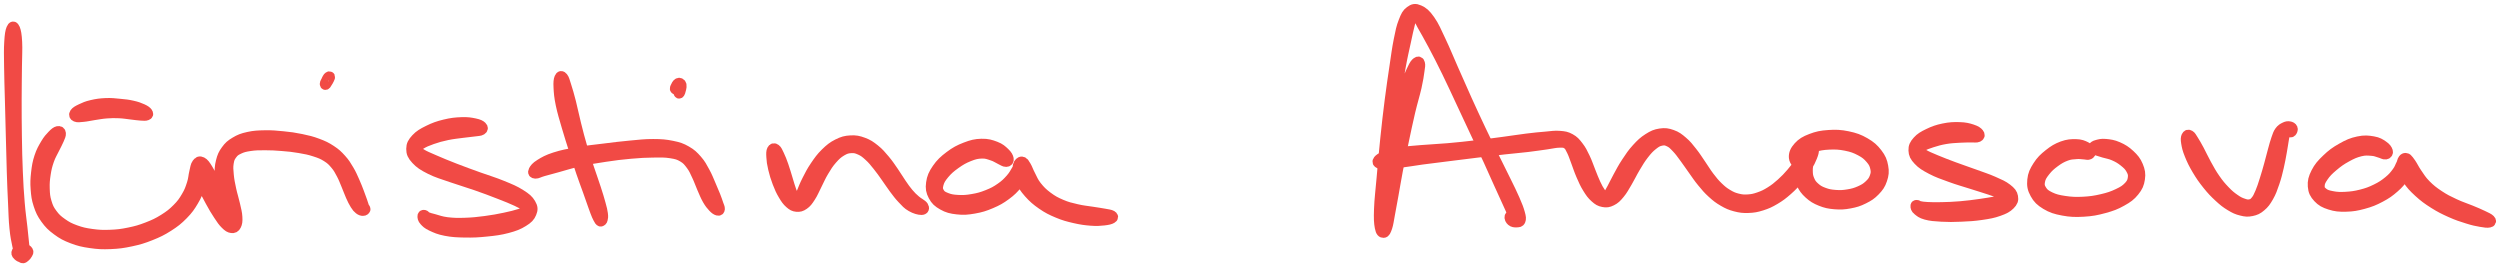 <?xml version="1.0" encoding="UTF-8"?> <svg xmlns="http://www.w3.org/2000/svg" width="240" height="26" viewBox="0 0 240 26" fill="none"> <g clip-path="url(#clip0_1259_289)"> <path d="M1.105 2.762C1 3.018 0.947 3.326 0.906 4.048C0.862 4.77 0.877 5.258 0.892 6.371C0.903 7.481 0.935 8.256 0.97 9.603C1.006 10.954 1.026 11.735 1.061 13.118C1.096 14.501 1.111 15.238 1.152 16.515C1.193 17.789 1.219 18.421 1.272 19.495C1.321 20.57 1.324 21.075 1.406 21.888C1.485 22.701 1.57 23.045 1.675 23.559C1.777 24.073 1.827 24.214 1.923 24.451C2.017 24.692 2.049 24.719 2.143 24.76C2.236 24.804 2.289 24.742 2.385 24.666C2.482 24.59 2.564 24.493 2.625 24.378C2.683 24.267 2.739 24.208 2.681 24.102C2.622 23.999 2.488 23.905 2.33 23.864C2.172 23.826 2.04 23.829 1.891 23.905C1.745 23.982 1.622 24.123 1.596 24.249C1.567 24.375 1.655 24.446 1.751 24.54C1.847 24.631 1.961 24.68 2.075 24.716C2.189 24.751 2.263 24.783 2.324 24.713C2.385 24.639 2.391 24.607 2.388 24.358C2.382 24.108 2.353 23.973 2.303 23.462C2.251 22.954 2.216 22.613 2.131 21.812C2.043 21.01 1.959 20.52 1.871 19.454C1.783 18.391 1.745 17.763 1.692 16.494C1.637 15.223 1.625 14.486 1.602 13.106C1.581 11.726 1.579 10.945 1.579 9.597C1.581 8.25 1.599 7.478 1.608 6.368C1.619 5.261 1.663 4.773 1.628 4.051C1.59 3.329 1.529 3.021 1.427 2.762C1.321 2.504 1.207 2.504 1.105 2.762Z" fill="#F14A45" stroke="#F14A45"></path> <path d="M7.288 11.198C7.445 11.266 7.644 11.233 7.983 11.201C8.325 11.172 8.545 11.107 8.989 11.04C9.433 10.975 9.72 10.91 10.211 10.872C10.702 10.834 10.968 10.831 11.438 10.852C11.912 10.872 12.16 10.928 12.573 10.972C12.988 11.019 13.21 11.06 13.511 11.078C13.815 11.095 13.955 11.113 14.087 11.06C14.215 11.01 14.245 10.937 14.16 10.819C14.075 10.699 13.952 10.602 13.663 10.47C13.373 10.338 13.143 10.253 12.71 10.156C12.277 10.056 12.011 10.03 11.5 9.983C10.988 9.933 10.693 9.892 10.155 9.915C9.617 9.938 9.284 9.985 8.811 10.097C8.334 10.206 8.106 10.311 7.779 10.467C7.454 10.62 7.285 10.722 7.185 10.869C7.089 11.013 7.127 11.131 7.288 11.198Z" fill="#F14A45" stroke="#F14A45"></path> <path d="M5.555 12.607C5.397 12.645 5.26 12.748 5.026 12.992C4.795 13.232 4.637 13.4 4.388 13.817C4.143 14.234 3.97 14.518 3.789 15.073C3.608 15.628 3.552 15.975 3.482 16.591C3.415 17.205 3.395 17.54 3.441 18.154C3.488 18.764 3.523 19.084 3.71 19.651C3.897 20.218 4.026 20.502 4.38 20.993C4.733 21.48 4.97 21.718 5.485 22.097C5.996 22.476 6.306 22.64 6.949 22.887C7.589 23.13 7.958 23.215 8.691 23.321C9.422 23.427 9.831 23.447 10.606 23.415C11.381 23.383 11.796 23.327 12.564 23.163C13.333 22.998 13.731 22.878 14.45 22.593C15.166 22.305 15.528 22.132 16.151 21.736C16.777 21.336 17.081 21.093 17.566 20.602C18.051 20.109 18.253 19.812 18.574 19.269C18.899 18.726 19.004 18.412 19.18 17.889C19.358 17.364 19.428 17.07 19.46 16.647C19.492 16.227 19.425 15.966 19.346 15.784C19.267 15.602 19.121 15.587 19.068 15.743C19.013 15.899 18.992 16.136 19.074 16.559C19.159 16.982 19.253 17.305 19.481 17.86C19.706 18.415 19.907 18.779 20.208 19.334C20.509 19.889 20.694 20.197 20.983 20.634C21.272 21.072 21.404 21.272 21.655 21.518C21.907 21.768 22.038 21.847 22.237 21.874C22.439 21.897 22.553 21.844 22.658 21.639C22.763 21.433 22.793 21.248 22.769 20.843C22.749 20.441 22.664 20.153 22.544 19.622C22.427 19.093 22.301 18.755 22.181 18.192C22.062 17.625 21.991 17.311 21.945 16.803C21.895 16.295 21.875 16.045 21.936 15.649C22 15.253 22.059 15.097 22.261 14.827C22.459 14.554 22.588 14.46 22.936 14.295C23.284 14.131 23.497 14.078 23.997 14.002C24.497 13.928 24.821 13.925 25.441 13.925C26.061 13.925 26.432 13.946 27.092 13.999C27.753 14.052 28.121 14.087 28.747 14.196C29.372 14.301 29.694 14.366 30.22 14.536C30.746 14.706 30.977 14.797 31.375 15.047C31.769 15.297 31.916 15.446 32.199 15.781C32.483 16.116 32.582 16.321 32.795 16.718C33.006 17.114 33.079 17.346 33.257 17.763C33.436 18.18 33.512 18.43 33.678 18.802C33.848 19.175 33.941 19.372 34.102 19.63C34.263 19.886 34.336 19.965 34.485 20.085C34.637 20.203 34.739 20.224 34.853 20.224C34.97 20.226 35.04 20.153 35.064 20.094C35.087 20.033 34.996 19.959 34.97 19.927C34.944 19.898 34.944 19.971 34.932 19.939C34.918 19.903 34.944 19.889 34.909 19.762C34.874 19.636 34.847 19.563 34.757 19.304C34.666 19.049 34.599 18.849 34.453 18.474C34.307 18.098 34.219 17.854 34.026 17.422C33.83 16.994 33.74 16.75 33.485 16.324C33.231 15.896 33.099 15.667 32.755 15.288C32.413 14.909 32.225 14.727 31.769 14.428C31.313 14.128 31.053 14.005 30.48 13.79C29.907 13.576 29.565 13.494 28.905 13.356C28.244 13.218 27.87 13.171 27.174 13.1C26.479 13.03 26.099 12.995 25.432 13.006C24.766 13.018 24.409 13.033 23.839 13.159C23.269 13.285 23.009 13.388 22.585 13.641C22.161 13.893 21.986 14.049 21.714 14.422C21.442 14.792 21.346 15.012 21.223 15.496C21.1 15.981 21.1 16.268 21.097 16.841C21.097 17.411 21.141 17.745 21.217 18.353C21.29 18.958 21.343 19.328 21.471 19.871C21.597 20.411 21.696 20.702 21.848 21.057C22 21.413 22.117 21.536 22.228 21.645C22.339 21.756 22.41 21.715 22.404 21.609C22.401 21.501 22.342 21.392 22.205 21.113C22.067 20.831 21.936 20.649 21.717 20.206C21.497 19.762 21.348 19.451 21.109 18.893C20.866 18.335 20.749 17.951 20.515 17.416C20.279 16.882 20.159 16.591 19.931 16.221C19.703 15.851 19.574 15.667 19.372 15.564C19.168 15.464 19.057 15.52 18.916 15.711C18.773 15.902 18.764 16.133 18.668 16.521C18.572 16.906 18.586 17.17 18.434 17.64C18.282 18.109 18.192 18.388 17.905 18.867C17.622 19.349 17.443 19.607 17.008 20.041C16.572 20.479 16.294 20.693 15.724 21.052C15.151 21.407 14.815 21.565 14.149 21.824C13.485 22.079 13.108 22.191 12.392 22.337C11.679 22.484 11.29 22.531 10.571 22.558C9.855 22.587 9.475 22.567 8.808 22.476C8.142 22.384 7.809 22.308 7.239 22.103C6.666 21.894 6.4 21.753 5.955 21.439C5.508 21.125 5.303 20.934 5.005 20.529C4.704 20.124 4.605 19.898 4.459 19.413C4.312 18.929 4.292 18.647 4.274 18.107C4.257 17.566 4.286 17.255 4.368 16.709C4.453 16.163 4.526 15.869 4.695 15.382C4.865 14.894 5.029 14.662 5.219 14.266C5.409 13.87 5.523 13.696 5.642 13.406C5.765 13.112 5.844 12.965 5.827 12.807C5.809 12.648 5.716 12.572 5.555 12.607Z" fill="#F14A45" stroke="#F14A45"></path> <path d="M31.566 7.53C31.61 7.436 31.586 7.407 31.516 7.495C31.446 7.583 31.259 7.853 31.215 7.971C31.174 8.088 31.215 8.194 31.303 8.088C31.39 7.983 31.616 7.574 31.657 7.442C31.695 7.31 31.584 7.328 31.502 7.425C31.42 7.525 31.288 7.824 31.25 7.93C31.209 8.038 31.241 8.041 31.306 7.962C31.37 7.883 31.525 7.624 31.566 7.53Z" fill="#F14A45" stroke="#F14A45"></path> <path d="M46.251 12.152C46.125 12.028 45.964 11.943 45.578 11.861C45.195 11.782 44.906 11.726 44.33 11.746C43.751 11.767 43.333 11.808 42.69 11.967C42.05 12.122 41.673 12.26 41.126 12.53C40.577 12.801 40.281 12.971 39.954 13.32C39.63 13.673 39.501 13.893 39.498 14.292C39.498 14.688 39.594 14.915 39.954 15.305C40.316 15.696 40.626 15.898 41.304 16.239C41.983 16.579 42.465 16.703 43.345 17.011C44.222 17.319 44.783 17.466 45.698 17.786C46.61 18.103 47.127 18.3 47.911 18.605C48.691 18.911 49.083 19.058 49.609 19.307C50.135 19.557 50.343 19.665 50.542 19.85C50.743 20.035 50.743 20.088 50.612 20.229C50.48 20.37 50.311 20.414 49.884 20.549C49.454 20.684 49.13 20.769 48.472 20.907C47.814 21.042 47.364 21.133 46.595 21.233C45.83 21.333 45.371 21.383 44.631 21.406C43.894 21.43 43.503 21.418 42.909 21.348C42.316 21.274 42.047 21.148 41.667 21.048C41.284 20.948 41.185 20.925 40.998 20.846C40.81 20.766 40.81 20.669 40.729 20.652C40.644 20.637 40.571 20.655 40.577 20.763C40.58 20.869 40.577 21.004 40.749 21.189C40.919 21.374 41.024 21.497 41.43 21.688C41.84 21.879 42.141 22.023 42.784 22.146C43.424 22.27 43.853 22.29 44.637 22.305C45.423 22.317 45.897 22.296 46.709 22.211C47.522 22.129 47.998 22.07 48.703 21.885C49.404 21.697 49.761 21.559 50.223 21.271C50.685 20.986 50.866 20.799 51.006 20.455C51.15 20.112 51.144 19.909 50.933 19.551C50.723 19.195 50.504 19.011 49.96 18.667C49.416 18.323 49.016 18.159 48.215 17.833C47.417 17.504 46.879 17.358 45.964 17.029C45.052 16.697 44.502 16.506 43.652 16.174C42.798 15.842 42.354 15.657 41.708 15.376C41.062 15.094 40.761 14.979 40.416 14.762C40.071 14.545 39.986 14.471 39.983 14.289C39.98 14.104 40.1 14.025 40.398 13.84C40.697 13.655 40.971 13.535 41.474 13.358C41.98 13.182 42.331 13.082 42.915 12.959C43.503 12.836 43.886 12.809 44.412 12.736C44.938 12.665 45.189 12.654 45.552 12.601C45.911 12.548 46.072 12.563 46.212 12.475C46.353 12.384 46.379 12.272 46.251 12.152Z" fill="#F14A45" stroke="#F14A45"></path> <path d="M53.718 7.477C53.639 7.671 53.612 7.894 53.639 8.402C53.665 8.913 53.691 9.28 53.846 10.032C54.004 10.783 54.165 11.285 54.419 12.163C54.676 13.044 54.843 13.552 55.121 14.427C55.396 15.302 55.536 15.757 55.805 16.541C56.071 17.325 56.22 17.692 56.451 18.341C56.682 18.993 56.793 19.325 56.962 19.791C57.132 20.258 57.187 20.417 57.298 20.678C57.41 20.939 57.459 20.989 57.518 21.095C57.576 21.204 57.556 21.183 57.594 21.212C57.629 21.239 57.655 21.265 57.705 21.236C57.752 21.204 57.807 21.201 57.839 21.06C57.871 20.919 57.901 20.822 57.86 20.525C57.822 20.229 57.778 20.061 57.644 19.574C57.512 19.087 57.407 18.746 57.193 18.088C56.98 17.428 56.84 17.058 56.579 16.28C56.319 15.499 56.156 15.058 55.898 14.186C55.641 13.317 55.513 12.8 55.293 11.925C55.071 11.05 54.983 10.54 54.796 9.808C54.609 9.077 54.51 8.749 54.358 8.273C54.206 7.797 54.165 7.592 54.036 7.433C53.908 7.275 53.8 7.283 53.718 7.477Z" fill="#F14A45" stroke="#F14A45"></path> <path d="M51.4 16.65C51.581 16.659 51.713 16.547 52.139 16.424C52.569 16.303 52.853 16.227 53.545 16.039C54.241 15.851 54.7 15.684 55.609 15.484C56.515 15.284 57.094 15.188 58.082 15.041C59.07 14.891 59.626 14.823 60.549 14.741C61.476 14.659 61.938 14.636 62.706 14.627C63.475 14.615 63.826 14.606 64.396 14.694C64.966 14.785 65.168 14.841 65.559 15.07C65.948 15.299 66.077 15.475 66.352 15.839C66.624 16.203 66.711 16.444 66.922 16.888C67.135 17.334 67.211 17.604 67.41 18.056C67.612 18.511 67.714 18.793 67.924 19.16C68.135 19.524 68.266 19.68 68.459 19.886C68.655 20.094 68.775 20.162 68.901 20.197C69.026 20.229 69.076 20.176 69.088 20.056C69.097 19.935 69.032 19.838 68.947 19.589C68.863 19.336 68.813 19.175 68.664 18.799C68.515 18.423 68.404 18.162 68.202 17.704C68 17.246 67.91 16.976 67.652 16.509C67.395 16.042 67.269 15.775 66.916 15.373C66.562 14.97 66.363 14.771 65.884 14.498C65.405 14.225 65.156 14.142 64.519 14.01C63.885 13.881 63.513 13.849 62.704 13.846C61.897 13.843 61.429 13.908 60.482 13.995C59.538 14.081 58.988 14.154 57.977 14.28C56.968 14.407 56.378 14.454 55.44 14.621C54.498 14.788 53.993 14.885 53.274 15.114C52.557 15.346 52.259 15.522 51.853 15.775C51.444 16.027 51.327 16.206 51.236 16.38C51.145 16.556 51.219 16.641 51.4 16.65Z" fill="#F14A45" stroke="#F14A45"></path> <path d="M65.28 8.608C65.37 8.617 65.344 8.57 65.32 8.638C65.3 8.705 65.18 8.905 65.171 8.943C65.166 8.981 65.242 8.987 65.291 8.834C65.338 8.679 65.443 8.335 65.408 8.165C65.373 7.998 65.233 7.939 65.119 7.983C65.005 8.03 64.888 8.271 64.838 8.391C64.791 8.514 64.786 8.547 64.873 8.591C64.961 8.635 65.192 8.599 65.28 8.608Z" fill="#F14A45" stroke="#F14A45"></path> <path d="M74.125 14.389C74.049 14.542 74.046 14.724 74.07 15.085C74.09 15.446 74.122 15.699 74.239 16.192C74.356 16.682 74.461 17.038 74.654 17.54C74.847 18.045 74.973 18.318 75.207 18.711C75.441 19.105 75.566 19.284 75.82 19.51C76.075 19.733 76.209 19.806 76.478 19.833C76.747 19.856 76.905 19.818 77.168 19.636C77.431 19.451 77.554 19.284 77.796 18.908C78.042 18.535 78.138 18.256 78.39 17.766C78.641 17.276 78.764 16.953 79.059 16.459C79.355 15.963 79.527 15.684 79.869 15.294C80.214 14.9 80.413 14.718 80.778 14.498C81.144 14.281 81.334 14.225 81.696 14.201C82.058 14.181 82.24 14.231 82.588 14.386C82.935 14.542 83.102 14.68 83.435 14.985C83.771 15.288 83.935 15.505 84.26 15.904C84.587 16.307 84.751 16.556 85.066 16.997C85.382 17.434 85.528 17.684 85.841 18.101C86.157 18.517 86.306 18.732 86.633 19.075C86.963 19.422 87.115 19.613 87.484 19.824C87.849 20.038 88.235 20.138 88.463 20.135C88.694 20.132 88.744 19.988 88.63 19.809C88.516 19.63 88.18 19.492 87.893 19.243C87.609 18.993 87.481 18.882 87.206 18.556C86.928 18.23 86.797 18.027 86.51 17.613C86.224 17.199 86.087 16.944 85.774 16.491C85.458 16.036 85.291 15.772 84.932 15.344C84.569 14.918 84.382 14.683 83.967 14.351C83.555 14.022 83.327 13.864 82.862 13.693C82.4 13.523 82.143 13.47 81.655 13.497C81.164 13.526 80.901 13.597 80.421 13.837C79.942 14.078 79.688 14.284 79.258 14.703C78.826 15.126 78.618 15.426 78.264 15.945C77.91 16.465 77.75 16.797 77.493 17.299C77.235 17.804 77.136 18.089 76.978 18.468C76.82 18.846 76.797 19.005 76.706 19.19C76.618 19.372 76.616 19.404 76.534 19.387C76.455 19.366 76.417 19.304 76.303 19.096C76.189 18.887 76.104 18.72 75.967 18.344C75.826 17.965 75.759 17.692 75.607 17.205C75.455 16.718 75.365 16.368 75.201 15.907C75.04 15.446 74.947 15.217 74.797 14.897C74.645 14.58 74.584 14.416 74.45 14.316C74.315 14.213 74.201 14.234 74.125 14.389Z" fill="#F14A45" stroke="#F14A45"></path> <path d="M96.816 15.258C96.787 15.088 96.694 14.903 96.442 14.665C96.194 14.431 96.01 14.245 95.565 14.078C95.121 13.908 94.799 13.805 94.224 13.82C93.651 13.834 93.306 13.92 92.695 14.155C92.087 14.389 91.724 14.583 91.181 14.991C90.634 15.402 90.327 15.687 89.971 16.201C89.617 16.715 89.476 17.041 89.403 17.56C89.33 18.08 89.386 18.374 89.608 18.797C89.83 19.219 90.052 19.419 90.511 19.677C90.97 19.936 91.303 20.021 91.906 20.085C92.505 20.153 92.87 20.121 93.513 20.009C94.159 19.895 94.519 19.783 95.127 19.525C95.738 19.266 96.056 19.084 96.556 18.717C97.059 18.35 97.29 18.107 97.635 17.692C97.98 17.279 98.132 17.023 98.281 16.644C98.43 16.266 98.433 16.019 98.374 15.799C98.316 15.579 98.123 15.482 97.989 15.549C97.854 15.617 97.708 15.79 97.702 16.136C97.696 16.48 97.746 16.8 97.962 17.279C98.179 17.754 98.363 18.048 98.778 18.518C99.196 18.987 99.488 19.24 100.041 19.625C100.596 20.006 100.923 20.168 101.546 20.429C102.169 20.69 102.519 20.778 103.157 20.928C103.794 21.075 104.174 21.125 104.735 21.169C105.299 21.213 105.571 21.186 105.969 21.145C106.366 21.101 106.574 21.049 106.726 20.96C106.878 20.872 106.872 20.787 106.726 20.699C106.577 20.611 106.369 20.593 105.992 20.523C105.615 20.45 105.364 20.426 104.835 20.338C104.305 20.253 103.94 20.232 103.35 20.091C102.759 19.953 102.435 19.883 101.876 19.642C101.318 19.404 101.029 19.246 100.558 18.896C100.087 18.544 99.851 18.303 99.517 17.886C99.187 17.472 99.108 17.205 98.903 16.815C98.696 16.427 98.638 16.189 98.486 15.94C98.334 15.69 98.257 15.614 98.141 15.573C98.024 15.531 98.006 15.587 97.901 15.737C97.793 15.884 97.781 16.031 97.609 16.316C97.433 16.603 97.337 16.826 97.033 17.173C96.726 17.516 96.524 17.731 96.077 18.039C95.633 18.35 95.343 18.506 94.799 18.72C94.256 18.938 93.925 19.026 93.361 19.122C92.797 19.222 92.478 19.237 91.976 19.213C91.473 19.187 91.204 19.14 90.842 18.996C90.479 18.852 90.315 18.753 90.163 18.491C90.011 18.23 89.985 18.048 90.079 17.69C90.172 17.331 90.307 17.096 90.634 16.703C90.961 16.312 91.236 16.069 91.716 15.728C92.192 15.388 92.516 15.203 93.022 15C93.531 14.797 93.803 14.736 94.25 14.721C94.7 14.707 94.916 14.812 95.27 14.927C95.624 15.038 95.755 15.165 96.018 15.285C96.281 15.405 96.425 15.529 96.585 15.523C96.746 15.517 96.846 15.432 96.816 15.258Z" fill="#F14A45" stroke="#F14A45"></path> <path d="M136.019 5.989C135.879 6.097 135.791 6.203 135.59 6.632C135.391 7.061 135.224 7.348 135.023 8.135C134.821 8.919 134.774 9.503 134.584 10.557C134.397 11.612 134.289 12.269 134.078 13.397C133.868 14.524 133.739 15.155 133.529 16.195C133.318 17.234 133.193 17.742 133.029 18.597C132.865 19.454 132.795 19.842 132.713 20.47C132.629 21.098 132.591 21.368 132.611 21.738C132.629 22.105 132.702 22.287 132.807 22.308C132.909 22.326 133.029 22.279 133.125 21.835C133.222 21.392 133.248 21.04 133.283 20.094C133.321 19.149 133.263 18.45 133.313 17.108C133.365 15.769 133.415 14.874 133.541 13.391C133.666 11.908 133.763 11.074 133.941 9.691C134.119 8.311 134.233 7.627 134.435 6.488C134.637 5.349 134.771 4.835 134.952 3.989C135.134 3.147 135.204 2.791 135.341 2.272C135.479 1.749 135.52 1.552 135.645 1.379C135.768 1.203 135.783 1.191 135.961 1.394C136.136 1.599 136.204 1.822 136.528 2.404C136.852 2.988 137.11 3.408 137.586 4.309C138.063 5.208 138.367 5.798 138.907 6.902C139.448 8.006 139.741 8.664 140.287 9.826C140.834 10.989 141.12 11.609 141.638 12.716C142.155 13.822 142.427 14.374 142.88 15.358C143.333 16.342 143.535 16.814 143.903 17.631C144.274 18.447 144.444 18.829 144.727 19.442C145.011 20.059 145.131 20.355 145.324 20.702C145.514 21.051 145.598 21.116 145.68 21.186C145.759 21.257 145.721 21.154 145.73 21.057C145.742 20.96 145.794 20.822 145.727 20.699C145.663 20.576 145.558 20.432 145.4 20.447C145.245 20.464 145.002 20.626 144.947 20.778C144.891 20.931 144.99 21.101 145.116 21.21C145.242 21.321 145.411 21.339 145.578 21.33C145.745 21.321 145.888 21.336 145.952 21.166C146.016 20.993 146.008 20.875 145.897 20.473C145.786 20.068 145.669 19.768 145.397 19.143C145.125 18.515 144.929 18.142 144.534 17.331C144.14 16.524 143.903 16.069 143.427 15.097C142.947 14.125 142.672 13.576 142.149 12.472C141.626 11.371 141.342 10.751 140.81 9.583C140.281 8.414 139.995 7.753 139.498 6.626C138.998 5.496 138.761 4.879 138.314 3.939C137.87 3.003 137.686 2.524 137.268 1.931C136.852 1.341 136.616 1.153 136.236 0.983C135.856 0.812 135.666 0.862 135.37 1.083C135.072 1.3 134.964 1.52 134.751 2.075C134.534 2.627 134.464 2.988 134.292 3.851C134.119 4.718 134.058 5.243 133.886 6.397C133.716 7.554 133.608 8.238 133.43 9.627C133.254 11.015 133.158 11.849 133.003 13.338C132.848 14.827 132.775 15.722 132.655 17.067C132.538 18.412 132.441 19.108 132.406 20.059C132.371 21.01 132.395 21.371 132.477 21.826C132.561 22.282 132.69 22.337 132.824 22.334C132.962 22.331 133.041 22.164 133.161 21.815C133.277 21.462 133.298 21.201 133.415 20.584C133.535 19.971 133.599 19.586 133.754 18.735C133.909 17.883 133.985 17.366 134.184 16.324C134.382 15.285 134.514 14.653 134.751 13.532C134.988 12.413 135.122 11.755 135.365 10.722C135.61 9.688 135.794 9.142 135.973 8.364C136.148 7.586 136.18 7.287 136.247 6.832C136.312 6.373 136.344 6.253 136.297 6.086C136.253 5.915 136.16 5.877 136.019 5.989Z" fill="#F14A45" stroke="#F14A45"></path> <path d="M132.399 15.685C132.551 15.743 132.665 15.711 133.072 15.693C133.475 15.679 133.732 15.685 134.422 15.605C135.109 15.526 135.574 15.426 136.512 15.3C137.448 15.174 138.044 15.106 139.108 14.971C140.169 14.839 140.768 14.76 141.826 14.633C142.885 14.504 143.431 14.434 144.396 14.328C145.363 14.219 145.849 14.19 146.655 14.093C147.465 13.996 147.833 13.932 148.441 13.85C149.049 13.764 149.295 13.685 149.696 13.679C150.096 13.673 150.201 13.665 150.441 13.82C150.681 13.979 150.719 14.123 150.894 14.463C151.066 14.801 151.128 15.047 151.312 15.517C151.493 15.99 151.581 16.307 151.803 16.815C152.025 17.323 152.154 17.628 152.42 18.057C152.686 18.486 152.832 18.691 153.127 18.955C153.422 19.22 153.58 19.317 153.899 19.378C154.215 19.44 154.396 19.419 154.712 19.261C155.027 19.105 155.179 18.953 155.477 18.594C155.776 18.233 155.907 17.966 156.205 17.467C156.501 16.968 156.647 16.624 156.962 16.096C157.281 15.567 157.453 15.259 157.796 14.821C158.135 14.387 158.325 14.178 158.664 13.911C159.003 13.644 159.172 13.55 159.491 13.488C159.807 13.427 159.956 13.459 160.251 13.6C160.546 13.741 160.675 13.885 160.97 14.193C161.268 14.504 161.414 14.727 161.73 15.15C162.046 15.573 162.212 15.84 162.551 16.307C162.888 16.774 163.051 17.044 163.42 17.487C163.785 17.931 163.975 18.16 164.378 18.527C164.785 18.894 164.998 19.064 165.442 19.32C165.884 19.575 166.121 19.681 166.6 19.807C167.079 19.93 167.334 19.962 167.839 19.945C168.342 19.927 168.611 19.88 169.123 19.719C169.631 19.557 169.897 19.434 170.391 19.143C170.885 18.85 171.137 18.653 171.587 18.26C172.034 17.866 172.265 17.614 172.633 17.17C173.005 16.73 173.177 16.471 173.44 16.049C173.703 15.626 173.814 15.406 173.949 15.062C174.086 14.719 174.127 14.557 174.121 14.331C174.112 14.102 174.051 14.005 173.914 13.923C173.776 13.841 173.63 13.817 173.434 13.917C173.235 14.017 173.092 14.134 172.931 14.416C172.774 14.701 172.701 14.921 172.639 15.332C172.578 15.743 172.56 16.013 172.622 16.468C172.683 16.927 172.736 17.191 172.946 17.616C173.159 18.042 173.311 18.265 173.68 18.6C174.048 18.932 174.299 19.085 174.791 19.284C175.282 19.481 175.58 19.543 176.135 19.59C176.691 19.634 177.015 19.619 177.568 19.516C178.123 19.413 178.424 19.32 178.906 19.079C179.392 18.838 179.637 18.679 179.991 18.315C180.345 17.948 180.514 17.71 180.669 17.247C180.827 16.78 180.865 16.486 180.771 15.984C180.681 15.479 180.561 15.185 180.213 14.73C179.862 14.275 179.593 14.034 179.029 13.706C178.462 13.38 178.079 13.242 177.38 13.095C176.685 12.951 176.249 12.933 175.545 12.98C174.843 13.027 174.44 13.11 173.864 13.333C173.288 13.553 172.993 13.732 172.665 14.09C172.341 14.451 172.201 14.754 172.233 15.133C172.268 15.514 172.651 15.858 172.835 15.993C173.016 16.125 173.157 15.975 173.145 15.796C173.136 15.617 172.785 15.344 172.779 15.097C172.774 14.851 172.841 14.765 173.11 14.569C173.379 14.369 173.627 14.246 174.124 14.105C174.621 13.964 174.978 13.891 175.594 13.864C176.208 13.838 176.6 13.855 177.202 13.976C177.804 14.096 178.132 14.216 178.608 14.469C179.085 14.722 179.298 14.906 179.584 15.241C179.871 15.573 179.962 15.778 180.041 16.131C180.119 16.483 180.099 16.677 179.979 17.006C179.862 17.332 179.736 17.502 179.453 17.769C179.169 18.036 178.968 18.16 178.561 18.342C178.155 18.521 177.892 18.597 177.421 18.674C176.951 18.753 176.67 18.765 176.202 18.732C175.735 18.697 175.486 18.653 175.089 18.506C174.691 18.359 174.495 18.248 174.215 17.998C173.934 17.752 173.826 17.59 173.689 17.267C173.551 16.944 173.534 16.742 173.528 16.392C173.519 16.04 173.58 15.828 173.645 15.508C173.709 15.188 173.797 15.036 173.849 14.789C173.905 14.545 173.925 14.431 173.914 14.284C173.902 14.137 173.858 14.079 173.797 14.061C173.732 14.043 173.703 14.061 173.604 14.193C173.501 14.328 173.458 14.454 173.288 14.733C173.119 15.015 173.019 15.221 172.756 15.597C172.496 15.969 172.329 16.207 171.981 16.609C171.631 17.012 171.417 17.244 171.014 17.605C170.608 17.966 170.382 18.148 169.956 18.415C169.526 18.682 169.298 18.791 168.868 18.941C168.436 19.09 168.219 19.137 167.804 19.164C167.386 19.187 167.182 19.17 166.787 19.07C166.392 18.967 166.202 18.882 165.828 18.659C165.454 18.433 165.27 18.28 164.919 17.942C164.568 17.602 164.405 17.39 164.074 16.962C163.747 16.53 163.604 16.263 163.276 15.79C162.949 15.318 162.788 15.036 162.437 14.598C162.09 14.158 161.914 13.923 161.528 13.594C161.142 13.265 160.941 13.107 160.511 12.954C160.081 12.801 159.836 12.766 159.38 12.834C158.927 12.904 158.687 13.01 158.237 13.297C157.79 13.582 157.556 13.805 157.138 14.261C156.72 14.719 156.512 15.036 156.153 15.579C155.793 16.119 155.624 16.468 155.346 16.971C155.068 17.473 154.96 17.737 154.764 18.092C154.565 18.445 154.51 18.582 154.361 18.735C154.215 18.888 154.168 18.909 154.022 18.858C153.876 18.809 153.805 18.729 153.636 18.486C153.463 18.242 153.361 18.054 153.168 17.646C152.975 17.238 152.873 16.944 152.671 16.445C152.467 15.946 152.379 15.629 152.148 15.15C151.917 14.672 151.8 14.419 151.517 14.055C151.236 13.688 151.096 13.521 150.733 13.321C150.374 13.124 150.192 13.098 149.719 13.06C149.245 13.021 148.997 13.083 148.365 13.136C147.734 13.189 147.375 13.221 146.565 13.321C145.755 13.421 145.276 13.509 144.314 13.635C143.349 13.764 142.803 13.838 141.748 13.958C140.689 14.081 140.096 14.152 139.032 14.243C137.965 14.337 137.366 14.346 136.416 14.428C135.469 14.51 134.983 14.537 134.288 14.654C133.592 14.774 133.326 14.871 132.934 15.018C132.54 15.168 132.426 15.259 132.317 15.391C132.212 15.526 132.25 15.623 132.399 15.685Z" fill="#F14A45" stroke="#F14A45"></path> <path d="M189.968 12.822C189.857 12.678 189.687 12.554 189.316 12.434C188.948 12.314 188.664 12.24 188.117 12.223C187.571 12.205 187.176 12.223 186.58 12.346C185.983 12.469 185.636 12.598 185.139 12.836C184.642 13.077 184.379 13.224 184.092 13.544C183.809 13.864 183.698 14.072 183.712 14.439C183.727 14.809 183.829 15.024 184.171 15.385C184.51 15.746 184.805 15.922 185.416 16.245C186.027 16.565 186.457 16.706 187.223 16.985C187.986 17.264 188.471 17.393 189.24 17.637C190.006 17.884 190.438 18.007 191.058 18.215C191.678 18.424 191.97 18.529 192.332 18.685C192.698 18.841 192.821 18.893 192.882 18.99C192.941 19.084 192.882 19.09 192.634 19.161C192.385 19.231 192.148 19.258 191.637 19.343C191.125 19.431 190.754 19.504 190.07 19.598C189.383 19.692 188.936 19.757 188.202 19.818C187.468 19.88 187.033 19.892 186.396 19.907C185.755 19.921 185.431 19.912 185.01 19.892C184.589 19.871 184.487 19.842 184.288 19.804C184.089 19.763 184.092 19.695 184.016 19.695C183.937 19.695 183.885 19.713 183.902 19.81C183.923 19.904 183.908 20.012 184.107 20.171C184.306 20.329 184.443 20.476 184.896 20.596C185.349 20.72 185.706 20.746 186.378 20.784C187.053 20.823 187.495 20.817 188.264 20.784C189.029 20.752 189.491 20.726 190.213 20.62C190.935 20.514 191.327 20.447 191.876 20.25C192.423 20.056 192.68 19.921 192.952 19.648C193.224 19.375 193.291 19.19 193.233 18.885C193.177 18.582 193.043 18.415 192.669 18.124C192.295 17.834 191.985 17.707 191.362 17.431C190.736 17.155 190.301 17.026 189.541 16.747C188.784 16.471 188.31 16.319 187.568 16.043C186.825 15.764 186.416 15.611 185.829 15.364C185.244 15.118 184.966 15.006 184.639 14.812C184.311 14.621 184.218 14.56 184.195 14.404C184.171 14.248 184.268 14.19 184.522 14.043C184.776 13.893 185.019 13.802 185.469 13.658C185.916 13.517 186.232 13.424 186.764 13.332C187.296 13.241 187.641 13.236 188.129 13.203C188.617 13.171 188.857 13.186 189.208 13.174C189.558 13.165 189.731 13.215 189.883 13.145C190.035 13.074 190.082 12.963 189.968 12.822Z" fill="#F14A45" stroke="#F14A45"></path> <path d="M200.681 14.524C200.619 14.377 200.514 14.233 200.236 14.101C199.962 13.966 199.742 13.866 199.295 13.857C198.848 13.848 198.521 13.863 198 14.051C197.483 14.242 197.17 14.432 196.697 14.808C196.226 15.184 195.957 15.44 195.641 15.933C195.326 16.426 195.171 16.74 195.118 17.275C195.068 17.806 195.124 18.126 195.384 18.596C195.644 19.066 195.887 19.304 196.419 19.627C196.954 19.947 197.337 20.067 198.056 20.202C198.778 20.337 199.237 20.349 200.026 20.305C200.812 20.258 201.262 20.173 201.993 19.973C202.727 19.773 203.107 19.63 203.683 19.306C204.262 18.983 204.533 18.787 204.878 18.361C205.226 17.932 205.343 17.654 205.416 17.166C205.489 16.679 205.431 16.388 205.241 15.927C205.048 15.466 204.849 15.228 204.463 14.864C204.077 14.503 203.782 14.318 203.314 14.113C202.85 13.907 202.531 13.875 202.134 13.836C201.733 13.801 201.558 13.863 201.321 13.925C201.087 13.983 201.02 14.057 200.953 14.139C200.885 14.221 200.912 14.274 200.985 14.336C201.058 14.394 201.122 14.377 201.321 14.438C201.52 14.5 201.654 14.544 201.982 14.644C202.309 14.744 202.569 14.761 202.955 14.935C203.338 15.105 203.58 15.243 203.905 15.504C204.229 15.765 204.408 15.927 204.58 16.241C204.753 16.555 204.814 16.74 204.77 17.072C204.726 17.407 204.65 17.601 204.361 17.909C204.072 18.214 203.841 18.364 203.323 18.608C202.809 18.851 202.452 18.975 201.783 19.13C201.113 19.286 200.69 19.348 199.976 19.386C199.26 19.421 198.842 19.401 198.205 19.306C197.571 19.212 197.246 19.13 196.802 18.919C196.357 18.705 196.173 18.555 195.98 18.244C195.785 17.935 195.758 17.736 195.828 17.372C195.899 17.008 196.045 16.787 196.331 16.423C196.618 16.059 196.86 15.845 197.261 15.548C197.661 15.255 197.921 15.108 198.333 14.952C198.743 14.797 198.977 14.805 199.319 14.776C199.661 14.744 199.804 14.791 200.046 14.803C200.289 14.811 200.409 14.882 200.535 14.826C200.663 14.77 200.739 14.667 200.681 14.524Z" fill="#F14A45" stroke="#F14A45"></path> <path d="M209.913 13.083C209.848 13.227 209.831 13.362 209.889 13.714C209.948 14.064 209.997 14.322 210.208 14.839C210.415 15.356 210.588 15.717 210.93 16.292C211.275 16.871 211.503 17.197 211.921 17.719C212.342 18.242 212.587 18.497 213.026 18.903C213.464 19.308 213.686 19.484 214.116 19.745C214.546 20.007 214.765 20.107 215.171 20.206C215.58 20.309 215.779 20.327 216.153 20.25C216.528 20.171 216.718 20.089 217.039 19.816C217.364 19.543 217.513 19.337 217.773 18.882C218.03 18.43 218.138 18.116 218.334 17.543C218.53 16.974 218.612 16.61 218.752 16.022C218.889 15.435 218.939 15.103 219.033 14.601C219.126 14.102 219.15 13.858 219.211 13.521C219.275 13.18 219.272 13.072 219.345 12.907C219.419 12.743 219.497 12.746 219.576 12.701C219.658 12.655 219.664 12.69 219.743 12.681C219.825 12.672 219.913 12.722 219.98 12.655C220.047 12.584 220.117 12.44 220.076 12.337C220.035 12.235 219.921 12.167 219.772 12.147C219.623 12.123 219.515 12.138 219.334 12.232C219.15 12.323 219.018 12.39 218.857 12.611C218.699 12.831 218.664 12.975 218.536 13.333C218.407 13.694 218.355 13.92 218.217 14.413C218.08 14.904 218.01 15.224 217.852 15.787C217.694 16.354 217.597 16.701 217.425 17.241C217.252 17.781 217.165 18.075 216.989 18.486C216.811 18.897 216.735 19.07 216.542 19.296C216.349 19.525 216.259 19.578 216.022 19.628C215.785 19.678 215.656 19.654 215.358 19.552C215.057 19.452 214.87 19.367 214.519 19.12C214.166 18.873 213.964 18.712 213.59 18.321C213.216 17.931 212.999 17.678 212.646 17.17C212.289 16.662 212.119 16.334 211.81 15.781C211.503 15.229 211.359 14.877 211.108 14.413C210.857 13.949 210.74 13.744 210.559 13.459C210.377 13.174 210.336 13.069 210.208 12.995C210.079 12.919 209.977 12.939 209.913 13.083Z" fill="#F14A45" stroke="#F14A45"></path> <path d="M229.213 14.521C229.164 14.36 229.053 14.184 228.772 13.996C228.494 13.808 228.299 13.667 227.822 13.585C227.346 13.502 226.992 13.461 226.39 13.591C225.788 13.717 225.413 13.884 224.811 14.225C224.206 14.565 223.858 14.821 223.37 15.291C222.879 15.76 222.622 16.054 222.356 16.574C222.093 17.093 222.014 17.408 222.049 17.886C222.087 18.365 222.218 18.617 222.543 18.97C222.867 19.319 223.145 19.466 223.677 19.636C224.212 19.809 224.569 19.839 225.212 19.824C225.855 19.809 226.238 19.742 226.895 19.563C227.553 19.384 227.913 19.237 228.5 18.928C229.088 18.617 229.383 18.406 229.833 18.012C230.283 17.619 230.476 17.375 230.751 16.967C231.026 16.559 231.134 16.309 231.21 15.975C231.289 15.64 231.233 15.429 231.137 15.291C231.04 15.155 230.83 15.138 230.725 15.291C230.617 15.443 230.523 15.666 230.605 16.054C230.687 16.442 230.812 16.75 231.134 17.229C231.453 17.704 231.701 17.977 232.204 18.438C232.707 18.899 233.037 19.14 233.651 19.53C234.265 19.918 234.627 20.094 235.273 20.385C235.919 20.673 236.308 20.796 236.881 20.975C237.457 21.157 237.729 21.21 238.147 21.283C238.562 21.36 238.787 21.383 238.968 21.345C239.146 21.307 239.17 21.225 239.041 21.095C238.915 20.966 238.708 20.878 238.334 20.699C237.957 20.517 237.702 20.414 237.164 20.191C236.624 19.968 236.244 19.865 235.638 19.58C235.033 19.296 234.694 19.137 234.139 18.767C233.586 18.4 233.294 18.168 232.867 17.739C232.444 17.311 232.294 17.029 232.011 16.624C231.73 16.215 231.64 15.978 231.453 15.705C231.265 15.431 231.204 15.343 231.075 15.258C230.947 15.173 230.912 15.185 230.807 15.279C230.701 15.373 230.681 15.479 230.546 15.728C230.409 15.978 230.374 16.189 230.125 16.521C229.88 16.853 229.716 17.064 229.313 17.393C228.909 17.722 228.641 17.904 228.114 18.162C227.585 18.424 227.255 18.541 226.667 18.691C226.08 18.84 225.735 18.881 225.177 18.914C224.621 18.943 224.32 18.928 223.885 18.843C223.446 18.761 223.236 18.694 222.993 18.497C222.75 18.3 222.663 18.168 222.669 17.86C222.674 17.554 222.762 17.343 223.022 16.964C223.282 16.582 223.519 16.339 223.969 15.96C224.42 15.578 224.744 15.346 225.27 15.059C225.796 14.768 226.109 14.633 226.597 14.512C227.085 14.395 227.337 14.436 227.711 14.463C228.085 14.489 228.205 14.58 228.465 14.648C228.725 14.718 228.866 14.835 229.015 14.809C229.164 14.786 229.26 14.686 229.213 14.521Z" fill="#F14A45" stroke="#F14A45"></path> </g> <defs> <clipPath id="clip0_1259_289"> <rect width="240" height="25.655" fill="white"></rect> </clipPath> </defs> </svg> 
